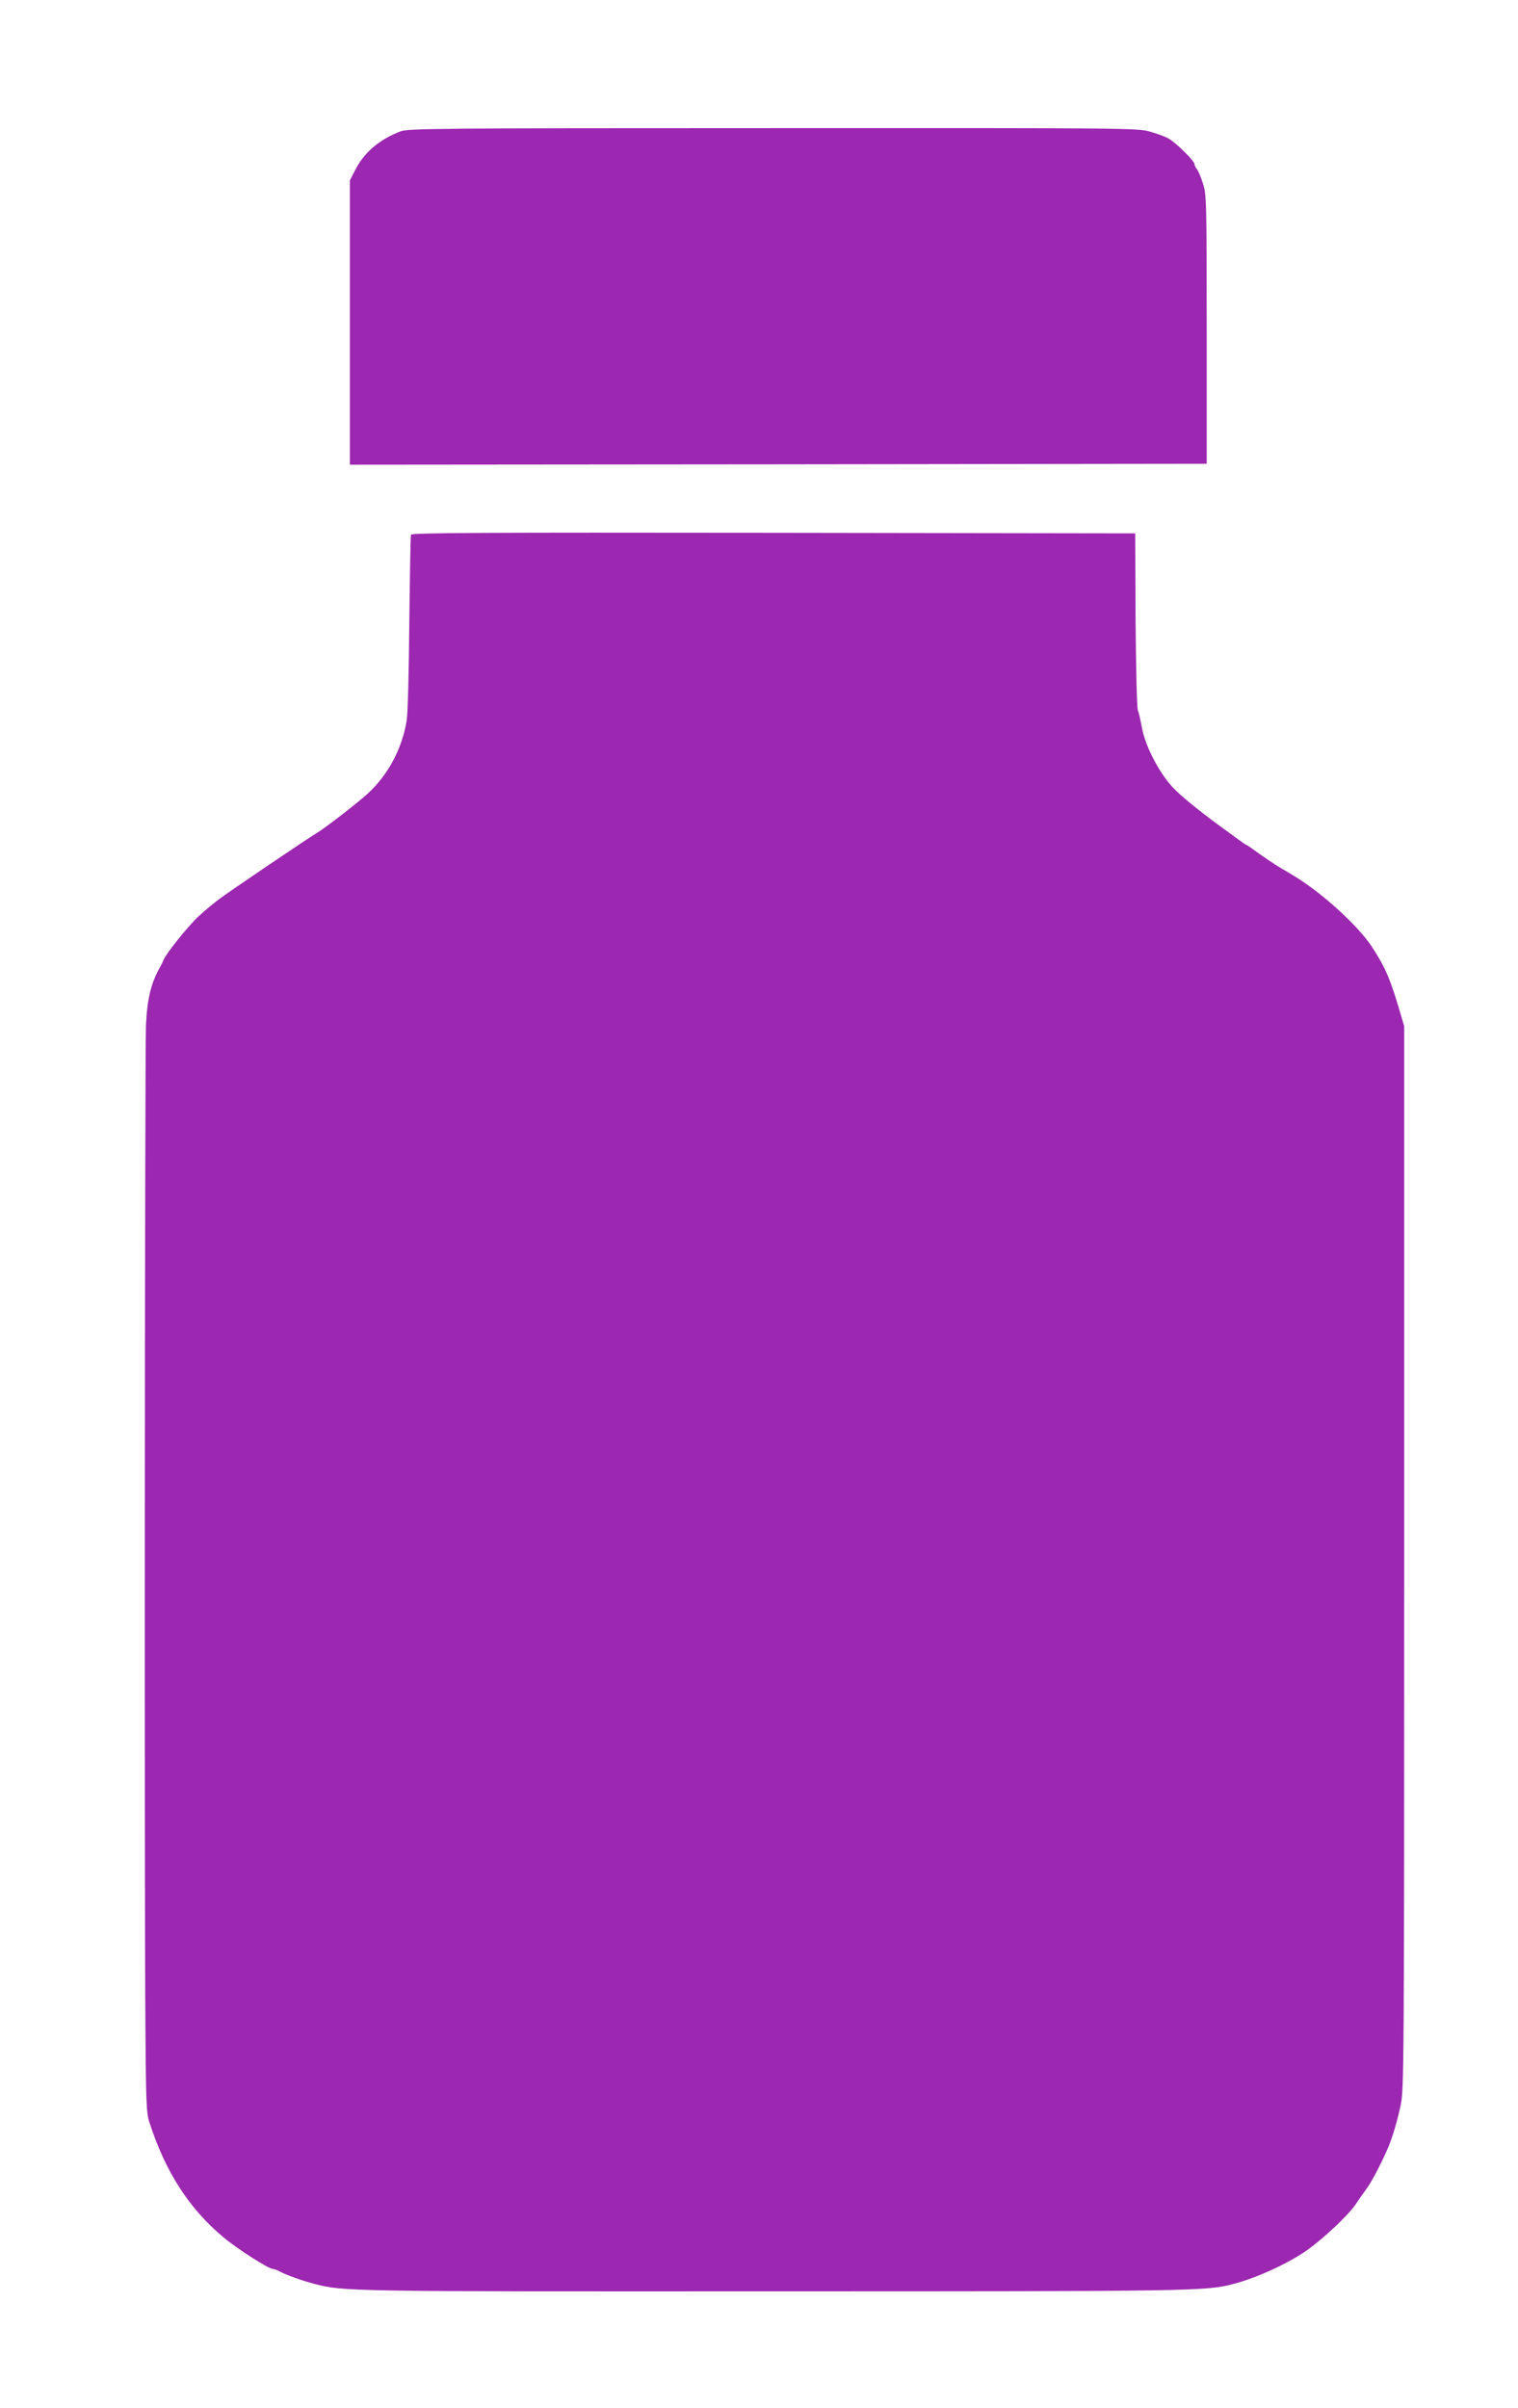 <?xml version="1.0" standalone="no"?>
<!DOCTYPE svg PUBLIC "-//W3C//DTD SVG 20010904//EN"
 "http://www.w3.org/TR/2001/REC-SVG-20010904/DTD/svg10.dtd">
<svg version="1.0" xmlns="http://www.w3.org/2000/svg"
 width="807pt" height="1280pt" viewBox="0 0 807 1280"
 preserveAspectRatio="xMidYMid meet">
<g transform="translate(0,1280) scale(0.1,-0.1)"
fill="#9c27b0" stroke="none">
<path d="M2130 12102 c-113 -43 -195 -112 -244 -210 l-26 -51 0 -756 0 -755
2278 2 2277 3 0 715 c0 683 -1 718 -20 775 -10 33 -25 67 -32 76 -7 8 -13 21
-13 27 0 17 -102 117 -140 137 -18 10 -63 26 -99 36 -63 18 -138 19 -2001 18
-1785 0 -1938 -2 -1980 -17z"/>
<path d="M2185 9958 c-3 -7 -6 -218 -9 -468 -2 -251 -8 -484 -14 -520 -25
-151 -99 -289 -208 -389 -51 -47 -228 -184 -266 -206 -43 -25 -470 -314 -523
-354 -33 -25 -82 -66 -109 -91 -54 -50 -170 -194 -186 -231 -5 -13 -14 -31
-19 -39 -48 -85 -69 -170 -75 -310 -6 -134 -9 -4563 -3 -5320 3 -403 5 -461
21 -510 85 -263 211 -459 393 -611 74 -62 241 -169 264 -169 6 0 23 -6 37 -14
34 -18 123 -50 182 -65 157 -41 169 -41 2440 -40 2257 0 2302 1 2450 40 124
33 288 108 389 179 86 61 219 186 257 242 15 24 41 59 55 79 25 32 72 119 112
209 25 54 53 146 73 240 18 82 19 189 19 2910 l0 2825 -22 75 c-52 177 -79
240 -150 348 -73 112 -269 290 -415 377 -9 6 -41 25 -72 43 -30 18 -82 53
-116 77 -33 25 -63 45 -66 45 -3 0 -84 59 -180 130 -118 89 -191 151 -227 195
-69 84 -131 210 -147 300 -7 39 -16 79 -21 90 -5 11 -10 227 -12 480 l-2 460
-1923 3 c-1533 2 -1924 0 -1927 -10z"/>
</g>
</svg>
